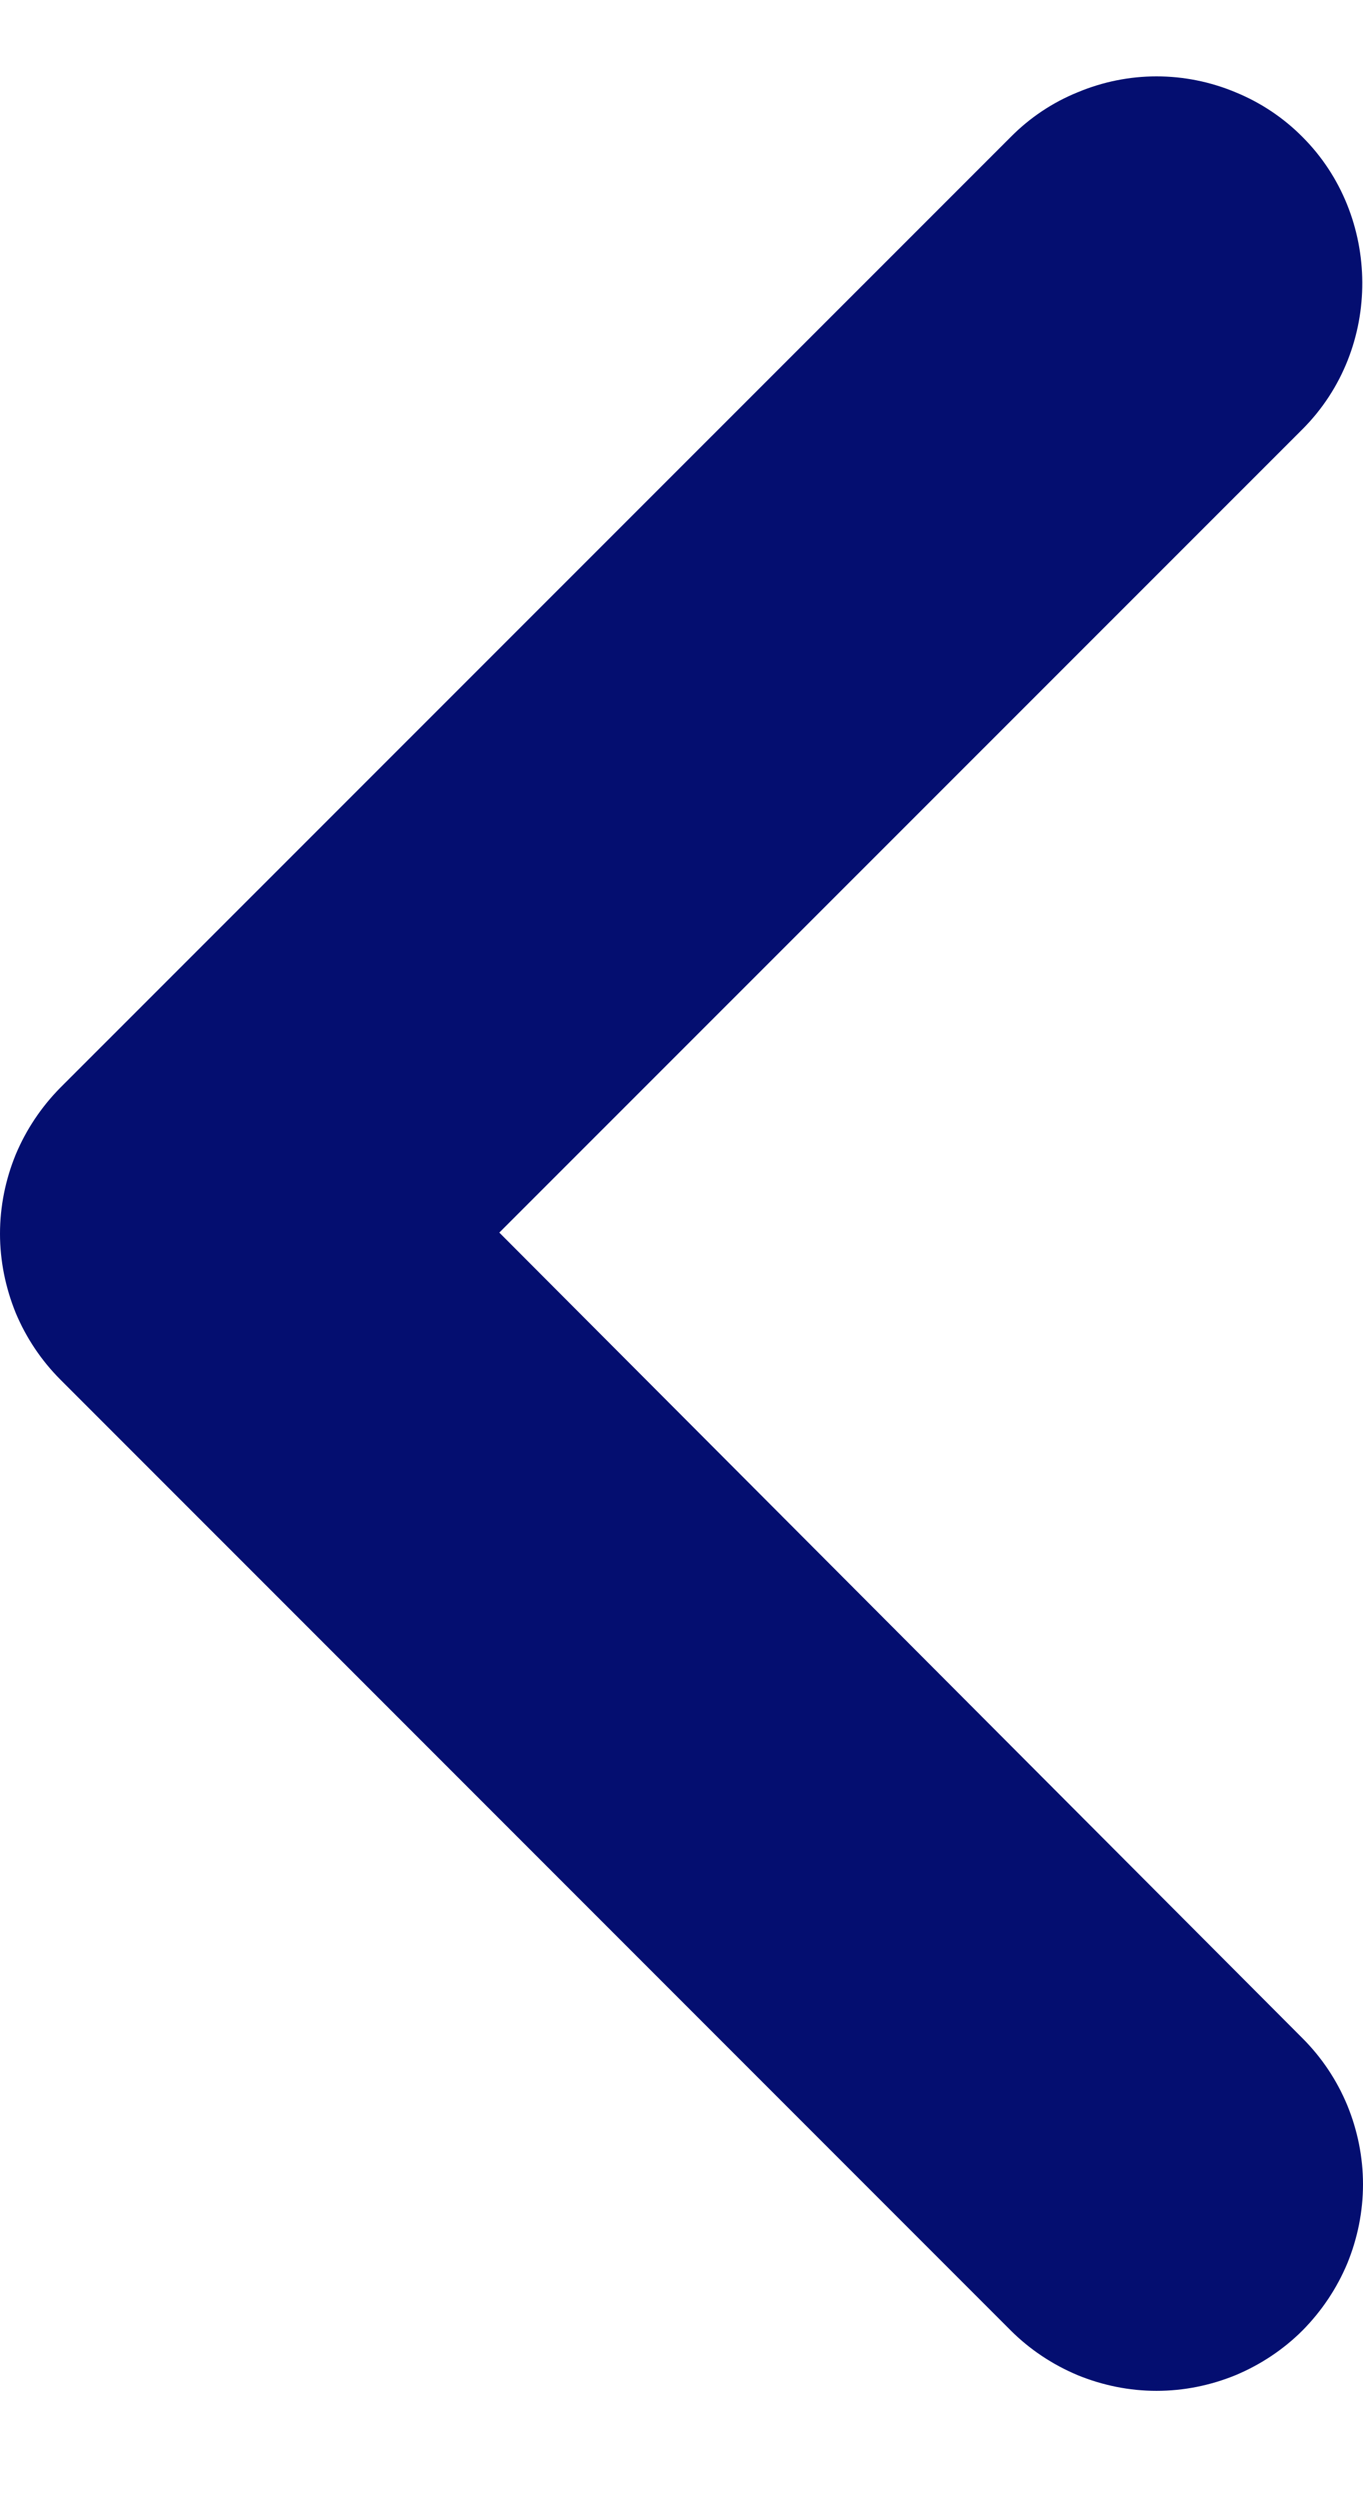 <svg width="6" height="11" viewBox="0 0 6 11" fill="none" xmlns="http://www.w3.org/2000/svg">
<path d="M5.734 0.603C5.65 0.518 5.549 0.451 5.439 0.406C5.329 0.36 5.211 0.336 5.091 0.336C4.972 0.336 4.854 0.36 4.744 0.406C4.633 0.451 4.533 0.518 4.449 0.603L0.266 4.785C0.182 4.87 0.115 4.97 0.069 5.08C0.024 5.19 0 5.308 0 5.428C0 5.547 0.024 5.665 0.069 5.776C0.115 5.886 0.182 5.986 0.266 6.07L4.449 10.253C4.533 10.337 4.634 10.404 4.744 10.45C4.854 10.495 4.972 10.519 5.091 10.519C5.211 10.519 5.329 10.495 5.439 10.45C5.549 10.404 5.65 10.337 5.734 10.253C5.818 10.168 5.885 10.068 5.931 9.958C5.976 9.848 6 9.73 6 9.61C6 9.491 5.976 9.373 5.931 9.263C5.885 9.152 5.818 9.052 5.734 8.968L2.198 5.423L5.734 1.888C6.089 1.532 6.08 0.949 5.734 0.603Z" fill="#040E70"/>
</svg>
